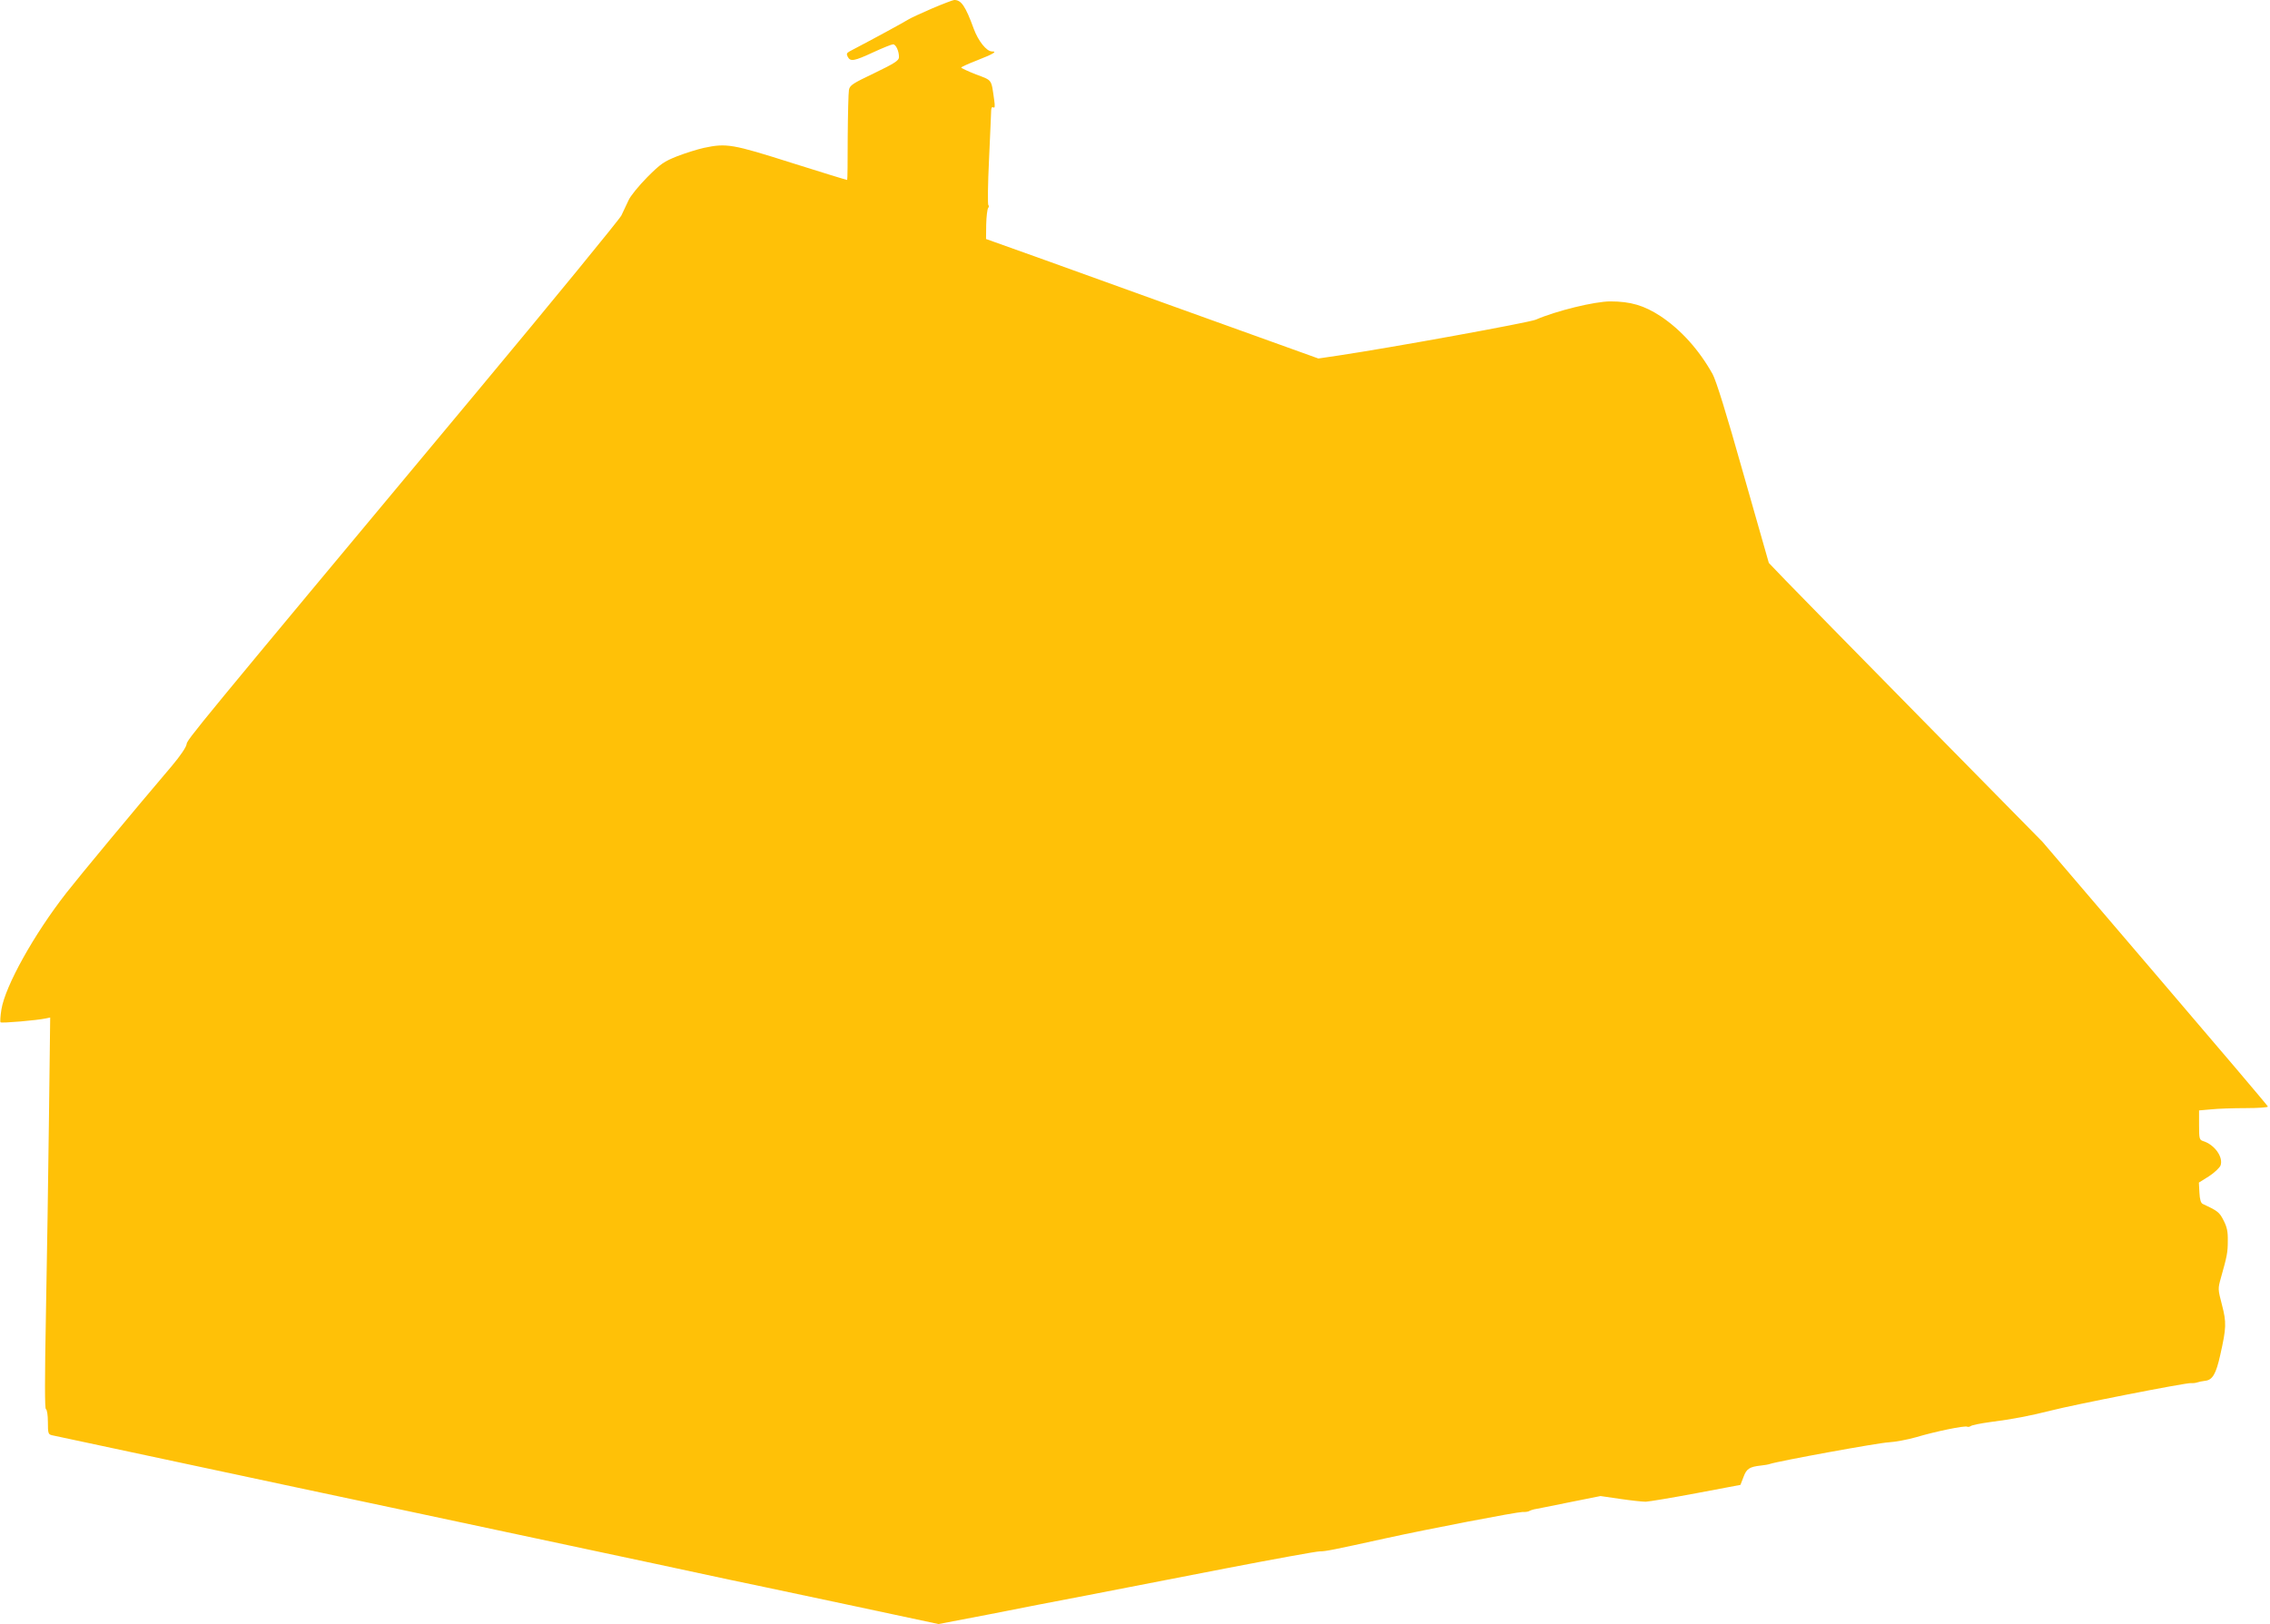 <?xml version="1.0" standalone="no"?>
<!DOCTYPE svg PUBLIC "-//W3C//DTD SVG 20010904//EN"
 "http://www.w3.org/TR/2001/REC-SVG-20010904/DTD/svg10.dtd">
<svg version="1.0" xmlns="http://www.w3.org/2000/svg"
 width="1280pt" height="916pt" viewBox="0 0 1280 916"
 preserveAspectRatio="xMidYMid meet">
<g transform="translate(0,916) scale(0.1,-0.1)"
fill="#ffc107" stroke="none">
<path d="M5255 9112 c-60 -26 -121 -54 -135 -63 -20 -13 -183 -102 -328 -178
-18 -10 -20 -15 -12 -31 15 -29 36 -25 144 25 54 25 104 45 112 45 16 0 34
-40 33 -73 0 -18 -24 -34 -138 -89 -124 -59 -139 -69 -144 -95 -3 -16 -6 -137
-7 -268 0 -131 -1 -240 -3 -240 -1 -1 -141 42 -312 96 -337 107 -368 112 -496
85 -36 -8 -103 -29 -150 -47 -75 -30 -93 -42 -169 -118 -48 -49 -95 -106 -106
-131 -12 -25 -30 -63 -40 -85 -11 -22 -379 -472 -819 -1000 -1609 -1930 -1630
-1956 -1633 -1983 -2 -16 -35 -65 -83 -122 -211 -248 -524 -625 -594 -715
-183 -234 -345 -525 -367 -658 -6 -37 -8 -70 -5 -73 6 -6 206 11 256 22 l24 5
-7 -568 c-4 -312 -11 -809 -17 -1103 -7 -374 -7 -536 0 -538 6 -2 11 -33 11
-73 0 -63 2 -69 23 -74 26 -6 1048 -224 1382 -295 127 -27 381 -81 565 -120
184 -39 459 -98 610 -130 151 -32 532 -113 845 -180 314 -68 588 -126 610
-130 22 -5 253 -54 514 -109 l473 -101 282 54 c154 31 409 80 566 110 157 30
506 98 777 151 270 52 506 95 525 95 33 0 73 8 373 74 246 54 737 148 769 148
17 -1 35 2 40 6 6 3 17 7 26 9 8 1 96 19 195 39 l180 36 110 -16 c61 -9 126
-16 145 -16 19 1 147 22 285 48 l249 47 17 44 c17 47 34 58 98 65 20 2 43 6
51 9 46 16 615 120 670 122 36 2 106 15 155 29 107 32 276 67 288 59 4 -2 13
-1 20 4 7 5 55 15 107 22 133 17 229 36 344 65 123 32 763 158 791 155 11 -1
27 1 35 4 8 3 28 7 44 9 42 4 62 39 86 148 34 151 35 181 9 281 -23 88 -23 90
-6 151 35 124 39 144 39 210 1 53 -5 78 -24 115 -23 46 -34 54 -118 93 -10 5
-16 25 -18 63 l-3 57 56 35 c31 20 60 48 66 61 17 47 -33 118 -98 138 -21 7
-23 13 -23 90 l0 83 68 6 c37 4 125 7 195 7 71 0 127 4 125 9 -1 5 -288 343
-637 751 l-634 742 -676 687 c-372 378 -719 732 -772 787 l-95 99 -144 505
c-96 341 -153 523 -173 560 -76 136 -178 250 -294 327 -92 60 -168 83 -283 83
-88 0 -305 -53 -420 -103 -41 -17 -811 -157 -1111 -202 l-115 -17 -895 322
c-492 178 -913 329 -937 337 l-42 15 1 82 c1 44 6 86 11 93 5 6 5 13 1 16 -4
3 -3 119 4 259 6 139 12 263 12 276 1 15 5 21 12 16 9 -5 10 7 5 42 -17 119
-9 109 -102 144 -46 18 -84 36 -84 39 0 3 39 21 88 40 94 37 118 51 85 51 -30
0 -77 59 -102 127 -47 129 -71 164 -111 163 -8 -1 -64 -22 -125 -48z"/>
</g>
</svg>
